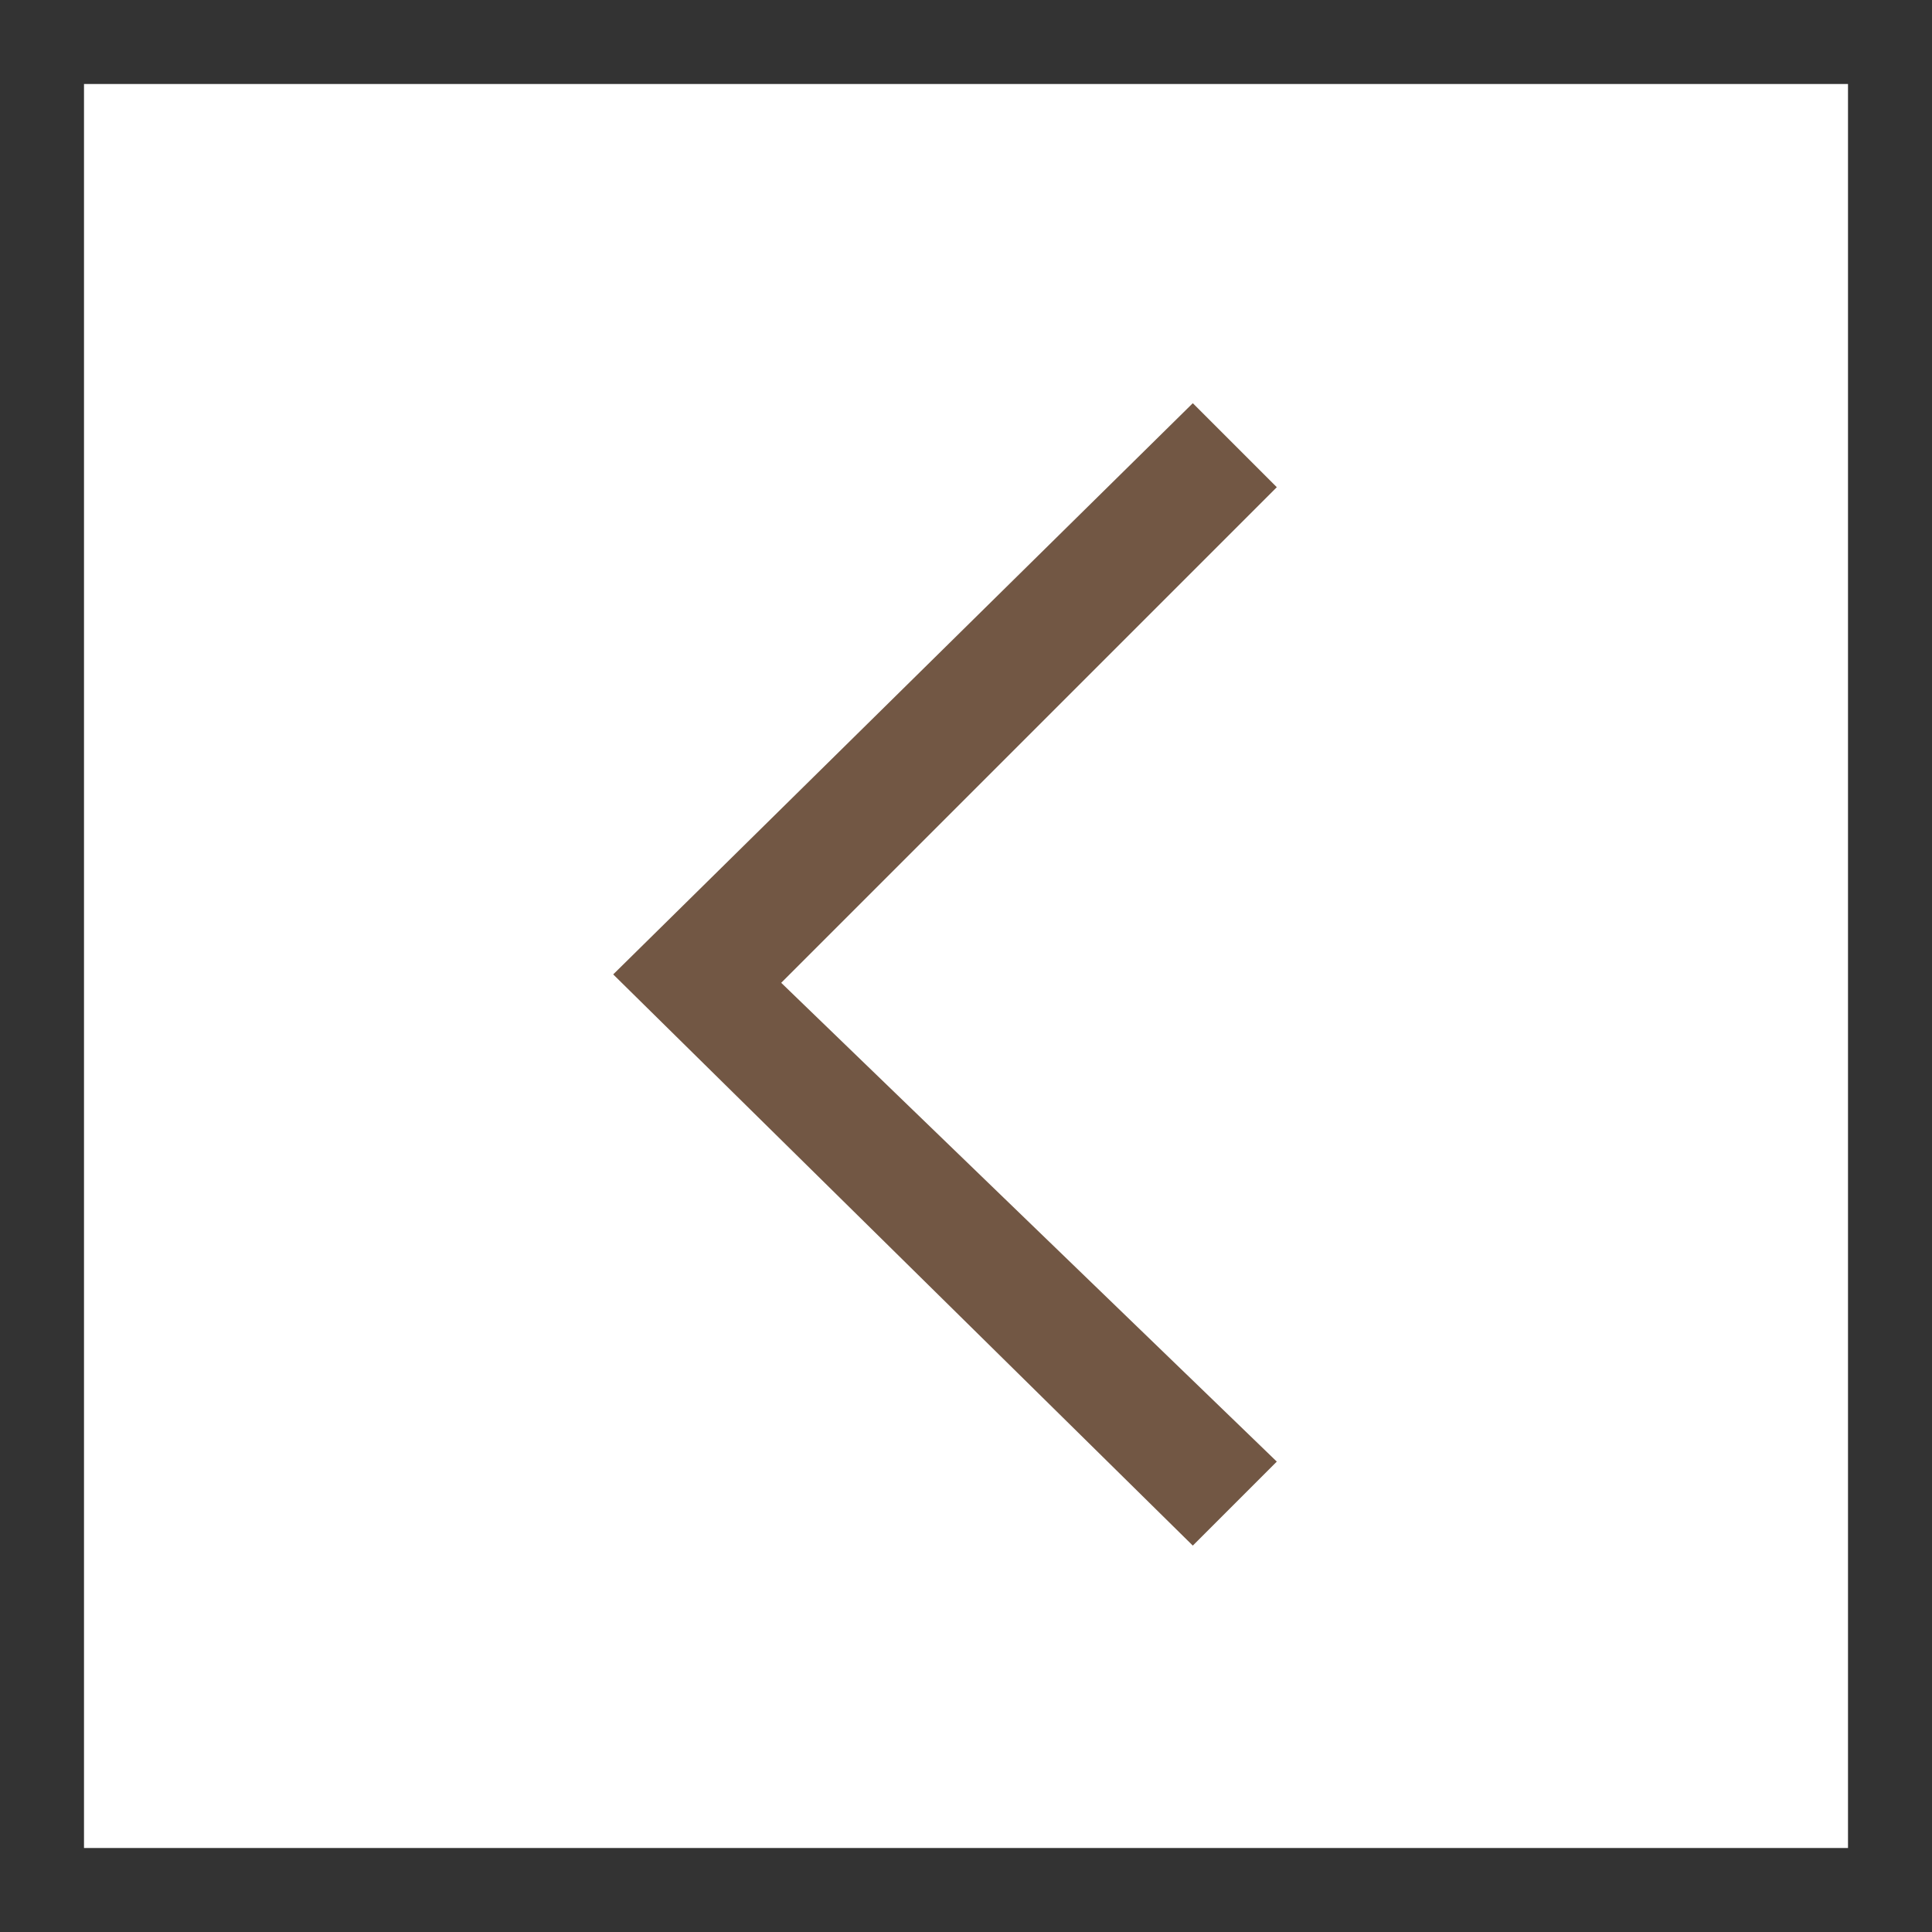 <?xml version="1.0" encoding="utf-8"?>
<!-- Generator: Adobe Illustrator 19.2.1, SVG Export Plug-In . SVG Version: 6.00 Build 0)  -->
<svg version="1.1" id="Layer_1" xmlns="http://www.w3.org/2000/svg" xmlns:xlink="http://www.w3.org/1999/xlink" x="0px" y="0px"
	 viewBox="0 0 23 23" style="enable-background:new 0 0 23 23;" xml:space="preserve">
<rect x="0" y="0" width="23" height="23" fill="#333333" stroke="none"/>
<style type="text/css">
	.st0{fill:#FFFFFF;}
	.st1{fill:#725744;}
</style>
<g>
	<rect x="1" y="1" class="st0" width="21" height="21"/>
	<g>
		<path class="st1" d="M15.2,17.4l-1,1l-6.9-6.8l6.9-6.8l1,1l-5.9,5.9L15.2,17.4z"/>
	</g>
</g>
</svg>
